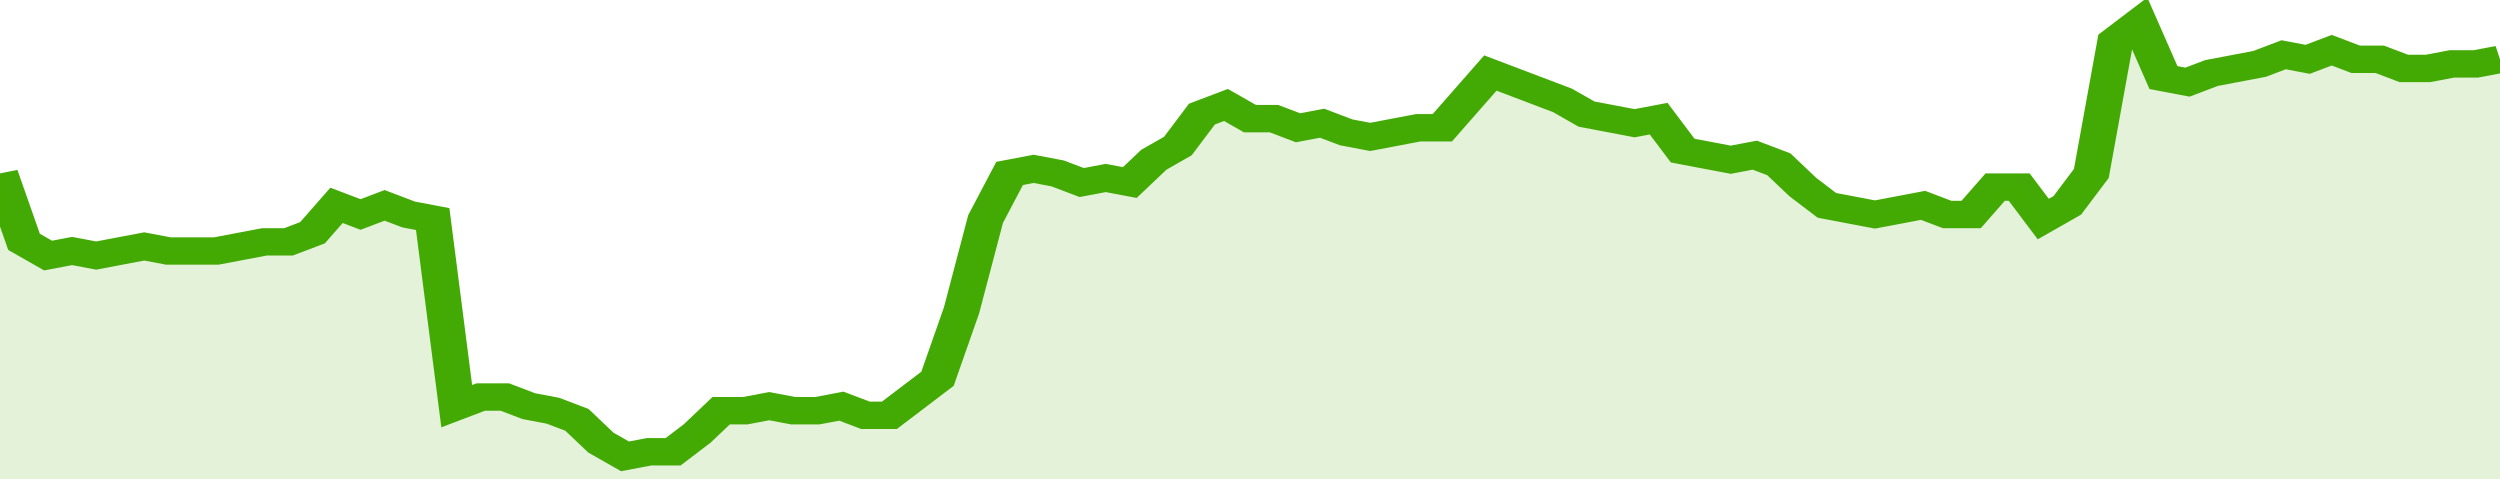 <svg xmlns="http://www.w3.org/2000/svg" viewBox="0 0 416 105" width="120" height="23" preserveAspectRatio="none">
				 <polyline fill="none" stroke="#43AA05" stroke-width="6" points="0, 38 4, 53 8, 56 12, 55 16, 56 20, 55 24, 54 28, 55 32, 55 36, 55 40, 54 44, 53 48, 53 52, 51 56, 45 60, 47 64, 45 68, 47 72, 48 76, 89 80, 87 84, 87 88, 89 92, 90 96, 92 100, 97 104, 100 108, 99 112, 99 116, 95 120, 90 124, 90 128, 89 132, 90 136, 90 140, 89 144, 91 148, 91 152, 87 156, 83 160, 68 164, 48 168, 38 172, 37 176, 38 180, 40 184, 39 188, 40 192, 35 196, 32 200, 25 204, 23 208, 26 212, 26 216, 28 220, 27 224, 29 228, 30 232, 29 236, 28 240, 28 244, 22 248, 16 252, 18 256, 20 260, 22 264, 25 268, 26 272, 27 276, 26 280, 33 284, 34 288, 35 292, 34 296, 36 300, 41 304, 45 308, 46 312, 47 316, 46 320, 45 324, 47 328, 47 332, 41 336, 41 340, 48 344, 45 348, 38 352, 9 356, 5 360, 17 364, 18 368, 16 372, 15 376, 14 380, 12 384, 13 388, 11 392, 13 396, 13 400, 15 404, 15 408, 14 412, 14 416, 13 416, 13 "> </polyline>
				 <polygon fill="#43AA05" opacity="0.15" points="0, 105 0, 38 4, 53 8, 56 12, 55 16, 56 20, 55 24, 54 28, 55 32, 55 36, 55 40, 54 44, 53 48, 53 52, 51 56, 45 60, 47 64, 45 68, 47 72, 48 76, 89 80, 87 84, 87 88, 89 92, 90 96, 92 100, 97 104, 100 108, 99 112, 99 116, 95 120, 90 124, 90 128, 89 132, 90 136, 90 140, 89 144, 91 148, 91 152, 87 156, 83 160, 68 164, 48 168, 38 172, 37 176, 38 180, 40 184, 39 188, 40 192, 35 196, 32 200, 25 204, 23 208, 26 212, 26 216, 28 220, 27 224, 29 228, 30 232, 29 236, 28 240, 28 244, 22 248, 16 252, 18 256, 20 260, 22 264, 25 268, 26 272, 27 276, 26 280, 33 284, 34 288, 35 292, 34 296, 36 300, 41 304, 45 308, 46 312, 47 316, 46 320, 45 324, 47 328, 47 332, 41 336, 41 340, 48 344, 45 348, 38 352, 9 356, 5 360, 17 364, 18 368, 16 372, 15 376, 14 380, 12 384, 13 388, 11 392, 13 396, 13 400, 15 404, 15 408, 14 412, 14 416, 13 416, 105 "></polygon>
			</svg>